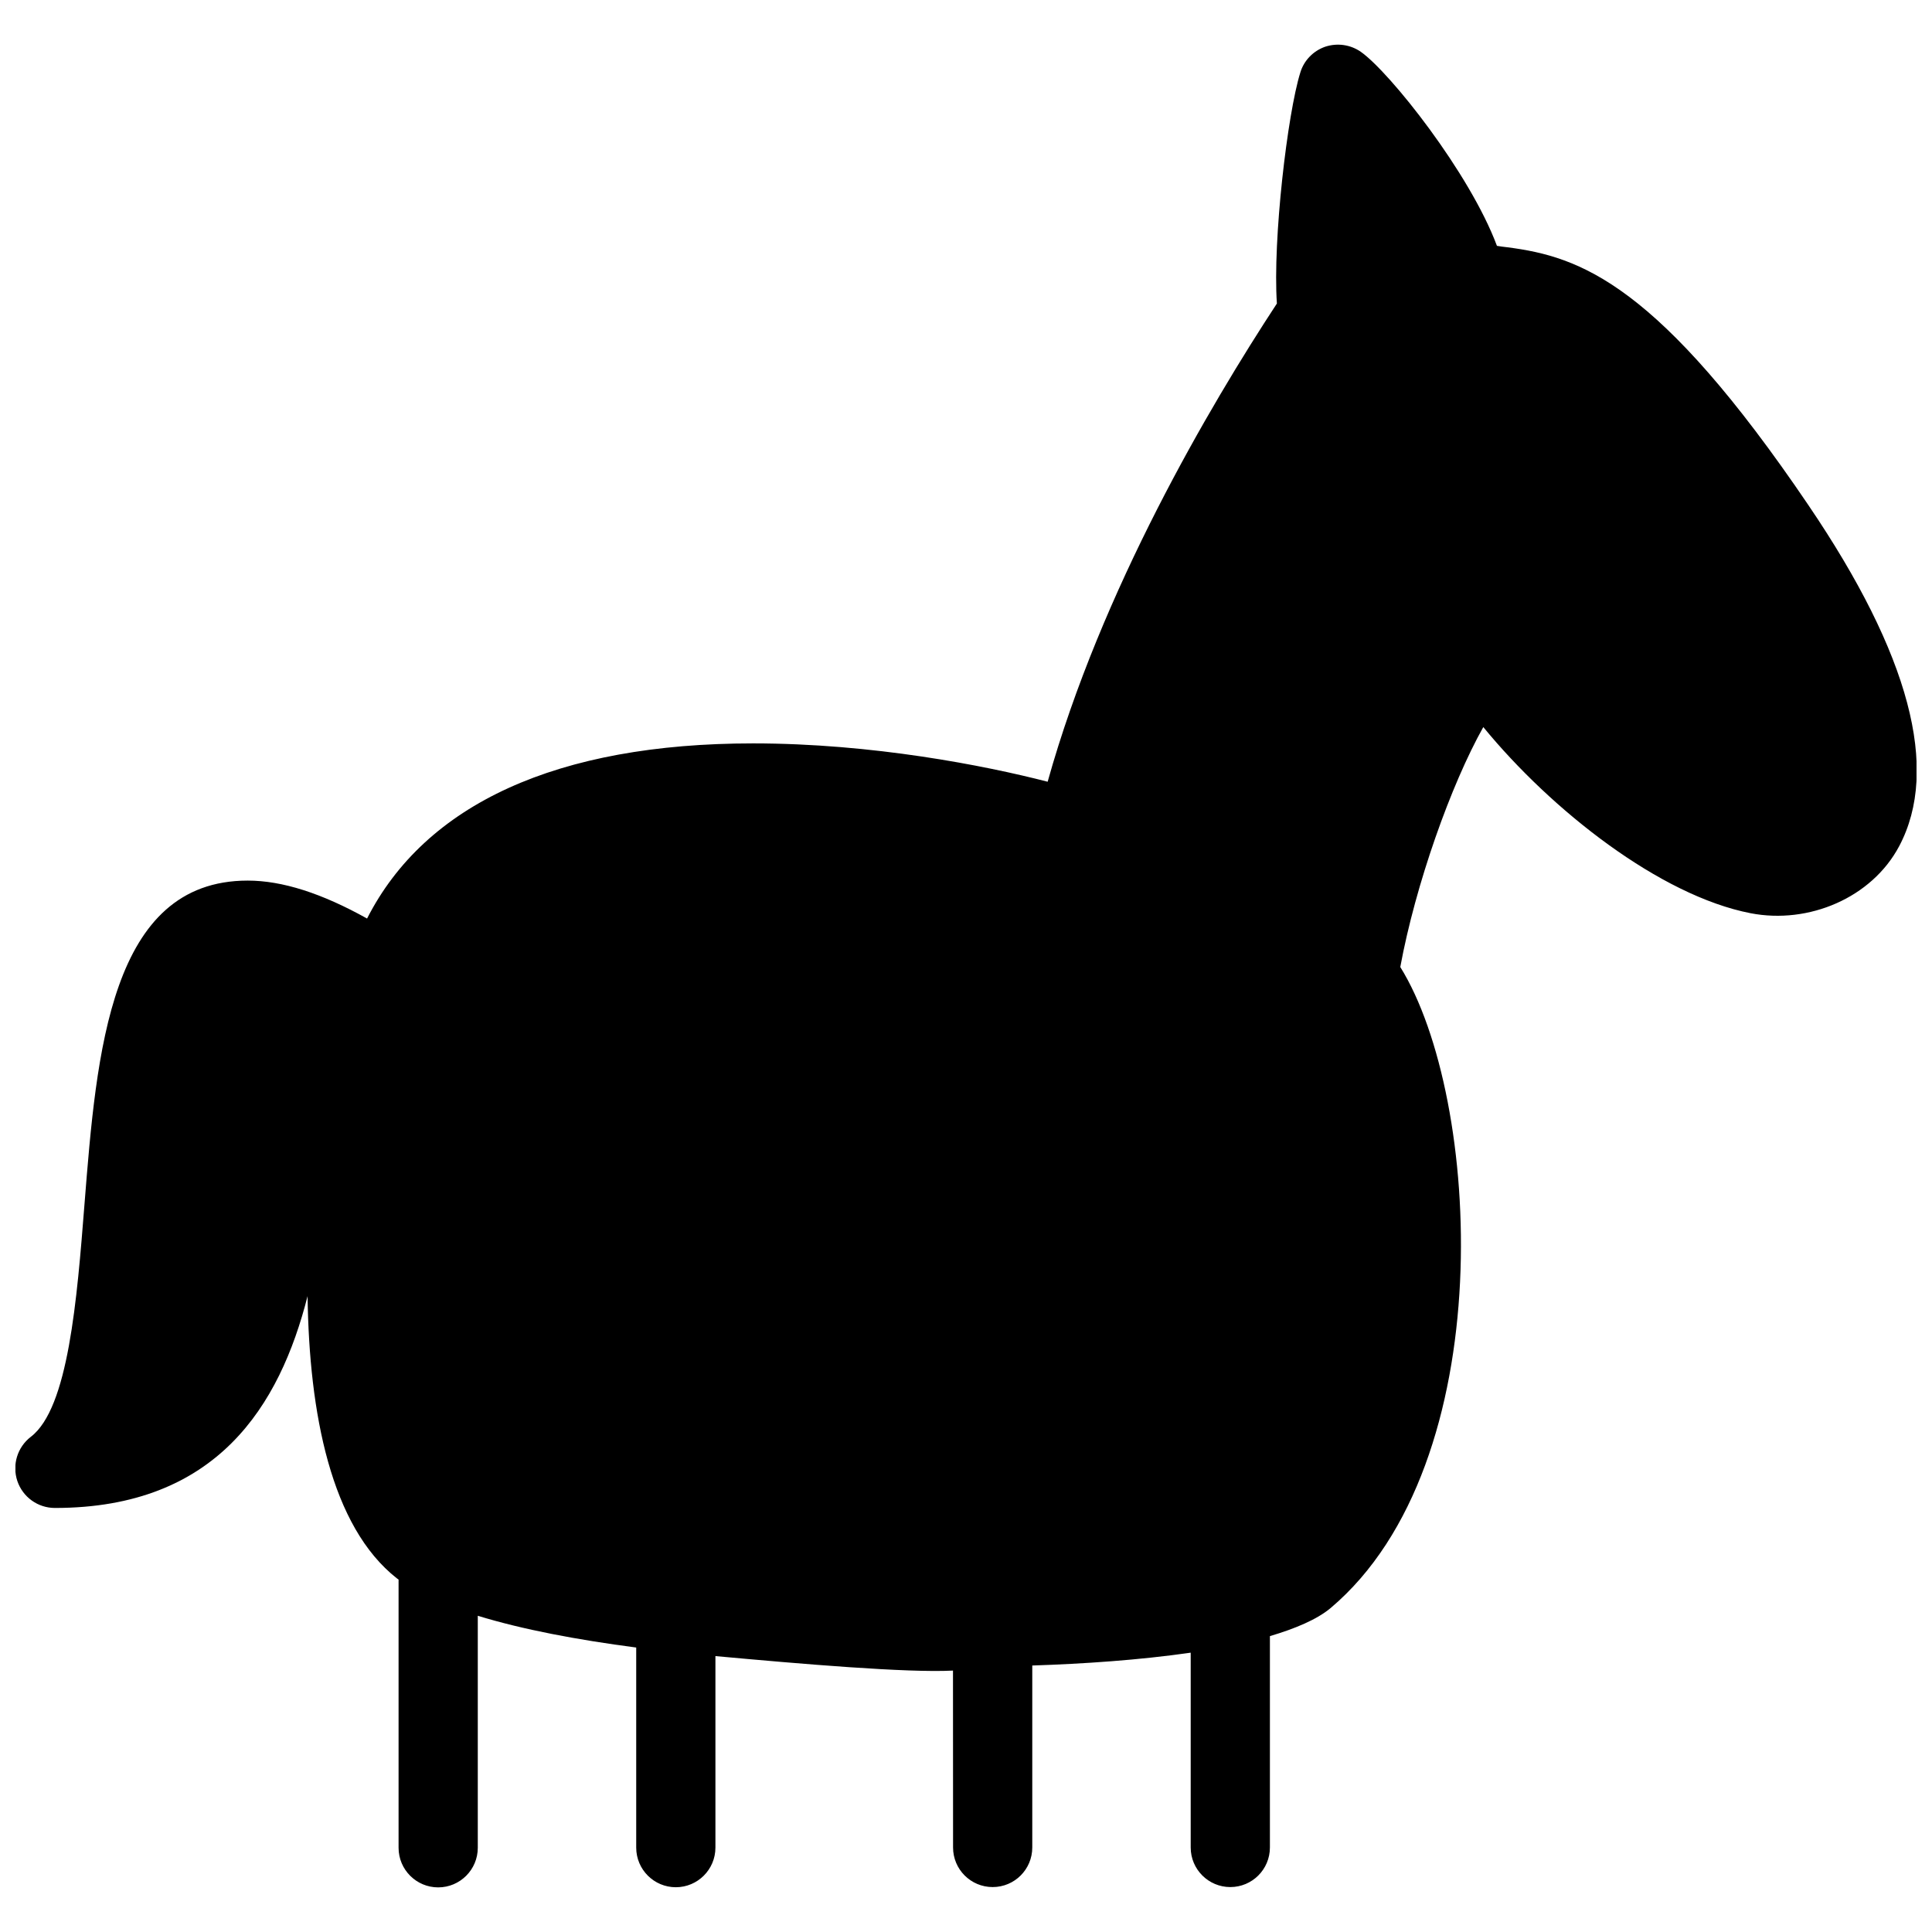 <?xml version="1.0" encoding="UTF-8"?>
<!-- Uploaded to: SVG Repo, www.svgrepo.com, Generator: SVG Repo Mixer Tools -->
<svg width="800px" height="800px" version="1.1" viewBox="144 144 512 512" xmlns="http://www.w3.org/2000/svg">
 <defs>
  <clipPath id="a">
   <path d="m148.09 155h503.81v490h-503.81z"/>
  </clipPath>
 </defs>
 <g clip-path="url(#a)">
  <path d="m623.33 277.99c-39.863-58.863-60.52-65.977-79.855-68.457-1.027-0.125-1.93-0.23-2.769-0.379-7.199-19.332-28.445-46.078-36.086-51.43-2.75-1.91-6.234-2.394-9.426-1.344-3.129 1.09-5.625 3.609-6.59 6.824-3.402 10.852-7.348 44.312-6.215 61.234-17.82 27.164-46.559 75.949-60.75 126.73-16.582-4.281-46.434-10.16-78.07-10.16-51.852 0-86.824 16.039-102.29 46.414-12.008-6.695-22.461-10.055-31.637-10.055-36.465 0-40.055 45.488-43.242 85.648-1.996 25.379-4.262 54.16-14.234 61.758-3.57 2.75-4.996 7.43-3.57 11.715 1.449 4.262 5.438 7.137 9.949 7.137 43.012 0 59.598-27.184 66.965-56.133 0.418 31.004 6.172 61.086 23.699 74.816 0.125 0.082 0.293 0.188 0.418 0.293v71.078c0 5.793 4.703 10.496 10.496 10.496 5.793 0 10.496-4.703 10.496-10.496v-61.484c11.859 3.652 26.449 6.383 41.984 8.418v53.027c0 5.793 4.703 10.496 10.496 10.496 5.793 0 10.496-4.703 10.496-10.496v-50.758c22.859 2.098 50.844 4.473 62.957 3.84 0 8.543 0.02 46.875 0.02 46.875 0 5.816 4.703 10.496 10.496 10.496 5.793 0 10.496-4.68 10.496-10.496v-48.219c13.625-0.441 28.422-1.449 41.984-3.402v51.621c0 5.816 4.723 10.496 10.496 10.496 5.793 0 10.496-4.68 10.496-10.496v-56.008c6.719-1.996 12.426-4.387 16.078-7.43 45.406-38.352 39.926-135.42 18.473-169.89 4.031-21.852 13.434-48.344 22-63.586 18.117 22.105 46.855 44.672 70.848 49.332 15.406 2.981 32.098-4.094 39.359-17.758 10.832-20.426 2.793-50.82-23.973-90.266z"/>
 </g>
</svg>